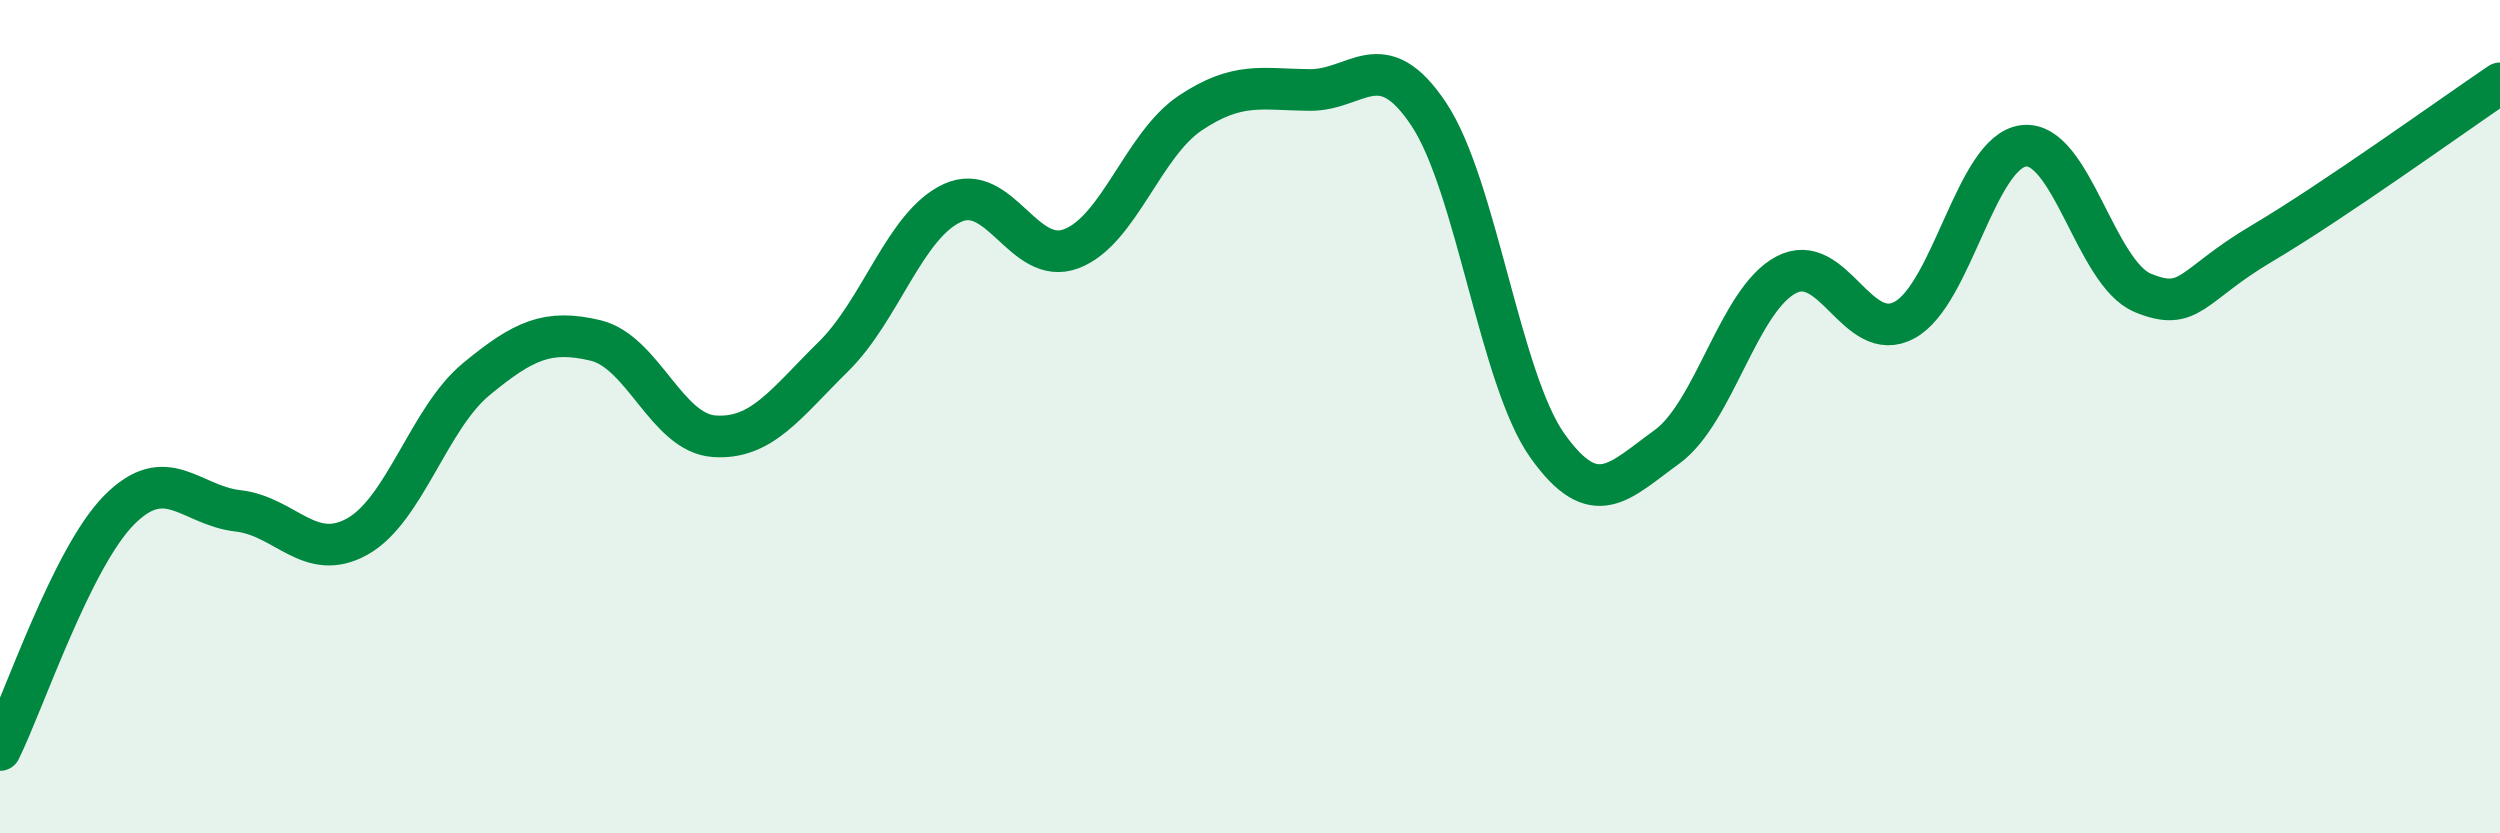 
    <svg width="60" height="20" viewBox="0 0 60 20" xmlns="http://www.w3.org/2000/svg">
      <path
        d="M 0,18 C 0.57,16.85 1.72,13.39 2.86,12.24 C 4,11.09 4.57,12.13 5.71,12.26 C 6.85,12.39 7.43,13.51 8.57,12.88 C 9.71,12.25 10.29,10.04 11.43,9.1 C 12.57,8.16 13.15,7.9 14.29,8.17 C 15.43,8.44 16,10.39 17.14,10.47 C 18.28,10.55 18.86,9.68 20,8.56 C 21.14,7.44 21.72,5.39 22.86,4.87 C 24,4.35 24.57,6.4 25.71,5.97 C 26.85,5.54 27.43,3.47 28.57,2.71 C 29.71,1.95 30.29,2.15 31.43,2.16 C 32.57,2.17 33.15,1.03 34.29,2.74 C 35.43,4.45 36,9.1 37.14,10.7 C 38.28,12.3 38.86,11.55 40,10.73 C 41.14,9.91 41.72,7.21 42.86,6.6 C 44,5.99 44.57,8.3 45.71,7.68 C 46.85,7.06 47.43,3.63 48.57,3.5 C 49.71,3.37 50.29,6.56 51.43,7.03 C 52.57,7.5 52.58,6.85 54.29,5.84 C 56,4.83 58.86,2.77 60,2L60 20L0 20Z"
        fill="#008740"
        opacity="0.1"
        stroke-linecap="round"
        stroke-linejoin="round"
      />
      <path
        d="M 0,18 C 0.57,16.85 1.72,13.39 2.86,12.24 C 4,11.09 4.57,12.13 5.71,12.26 C 6.85,12.39 7.43,13.51 8.57,12.88 C 9.71,12.25 10.29,10.04 11.43,9.1 C 12.57,8.16 13.15,7.9 14.29,8.17 C 15.43,8.44 16,10.39 17.14,10.47 C 18.28,10.55 18.86,9.68 20,8.56 C 21.14,7.44 21.72,5.39 22.86,4.87 C 24,4.35 24.57,6.4 25.71,5.97 C 26.85,5.54 27.43,3.47 28.57,2.71 C 29.71,1.95 30.29,2.15 31.43,2.16 C 32.57,2.17 33.15,1.03 34.29,2.74 C 35.43,4.45 36,9.1 37.14,10.7 C 38.28,12.3 38.86,11.55 40,10.73 C 41.14,9.91 41.72,7.21 42.86,6.6 C 44,5.99 44.57,8.3 45.71,7.68 C 46.85,7.06 47.43,3.63 48.57,3.5 C 49.71,3.37 50.29,6.56 51.43,7.03 C 52.57,7.5 52.58,6.85 54.29,5.84 C 56,4.83 58.86,2.77 60,2"
        stroke="#008740"
        stroke-width="1"
        fill="none"
        stroke-linecap="round"
        stroke-linejoin="round"
      />
    </svg>
  
